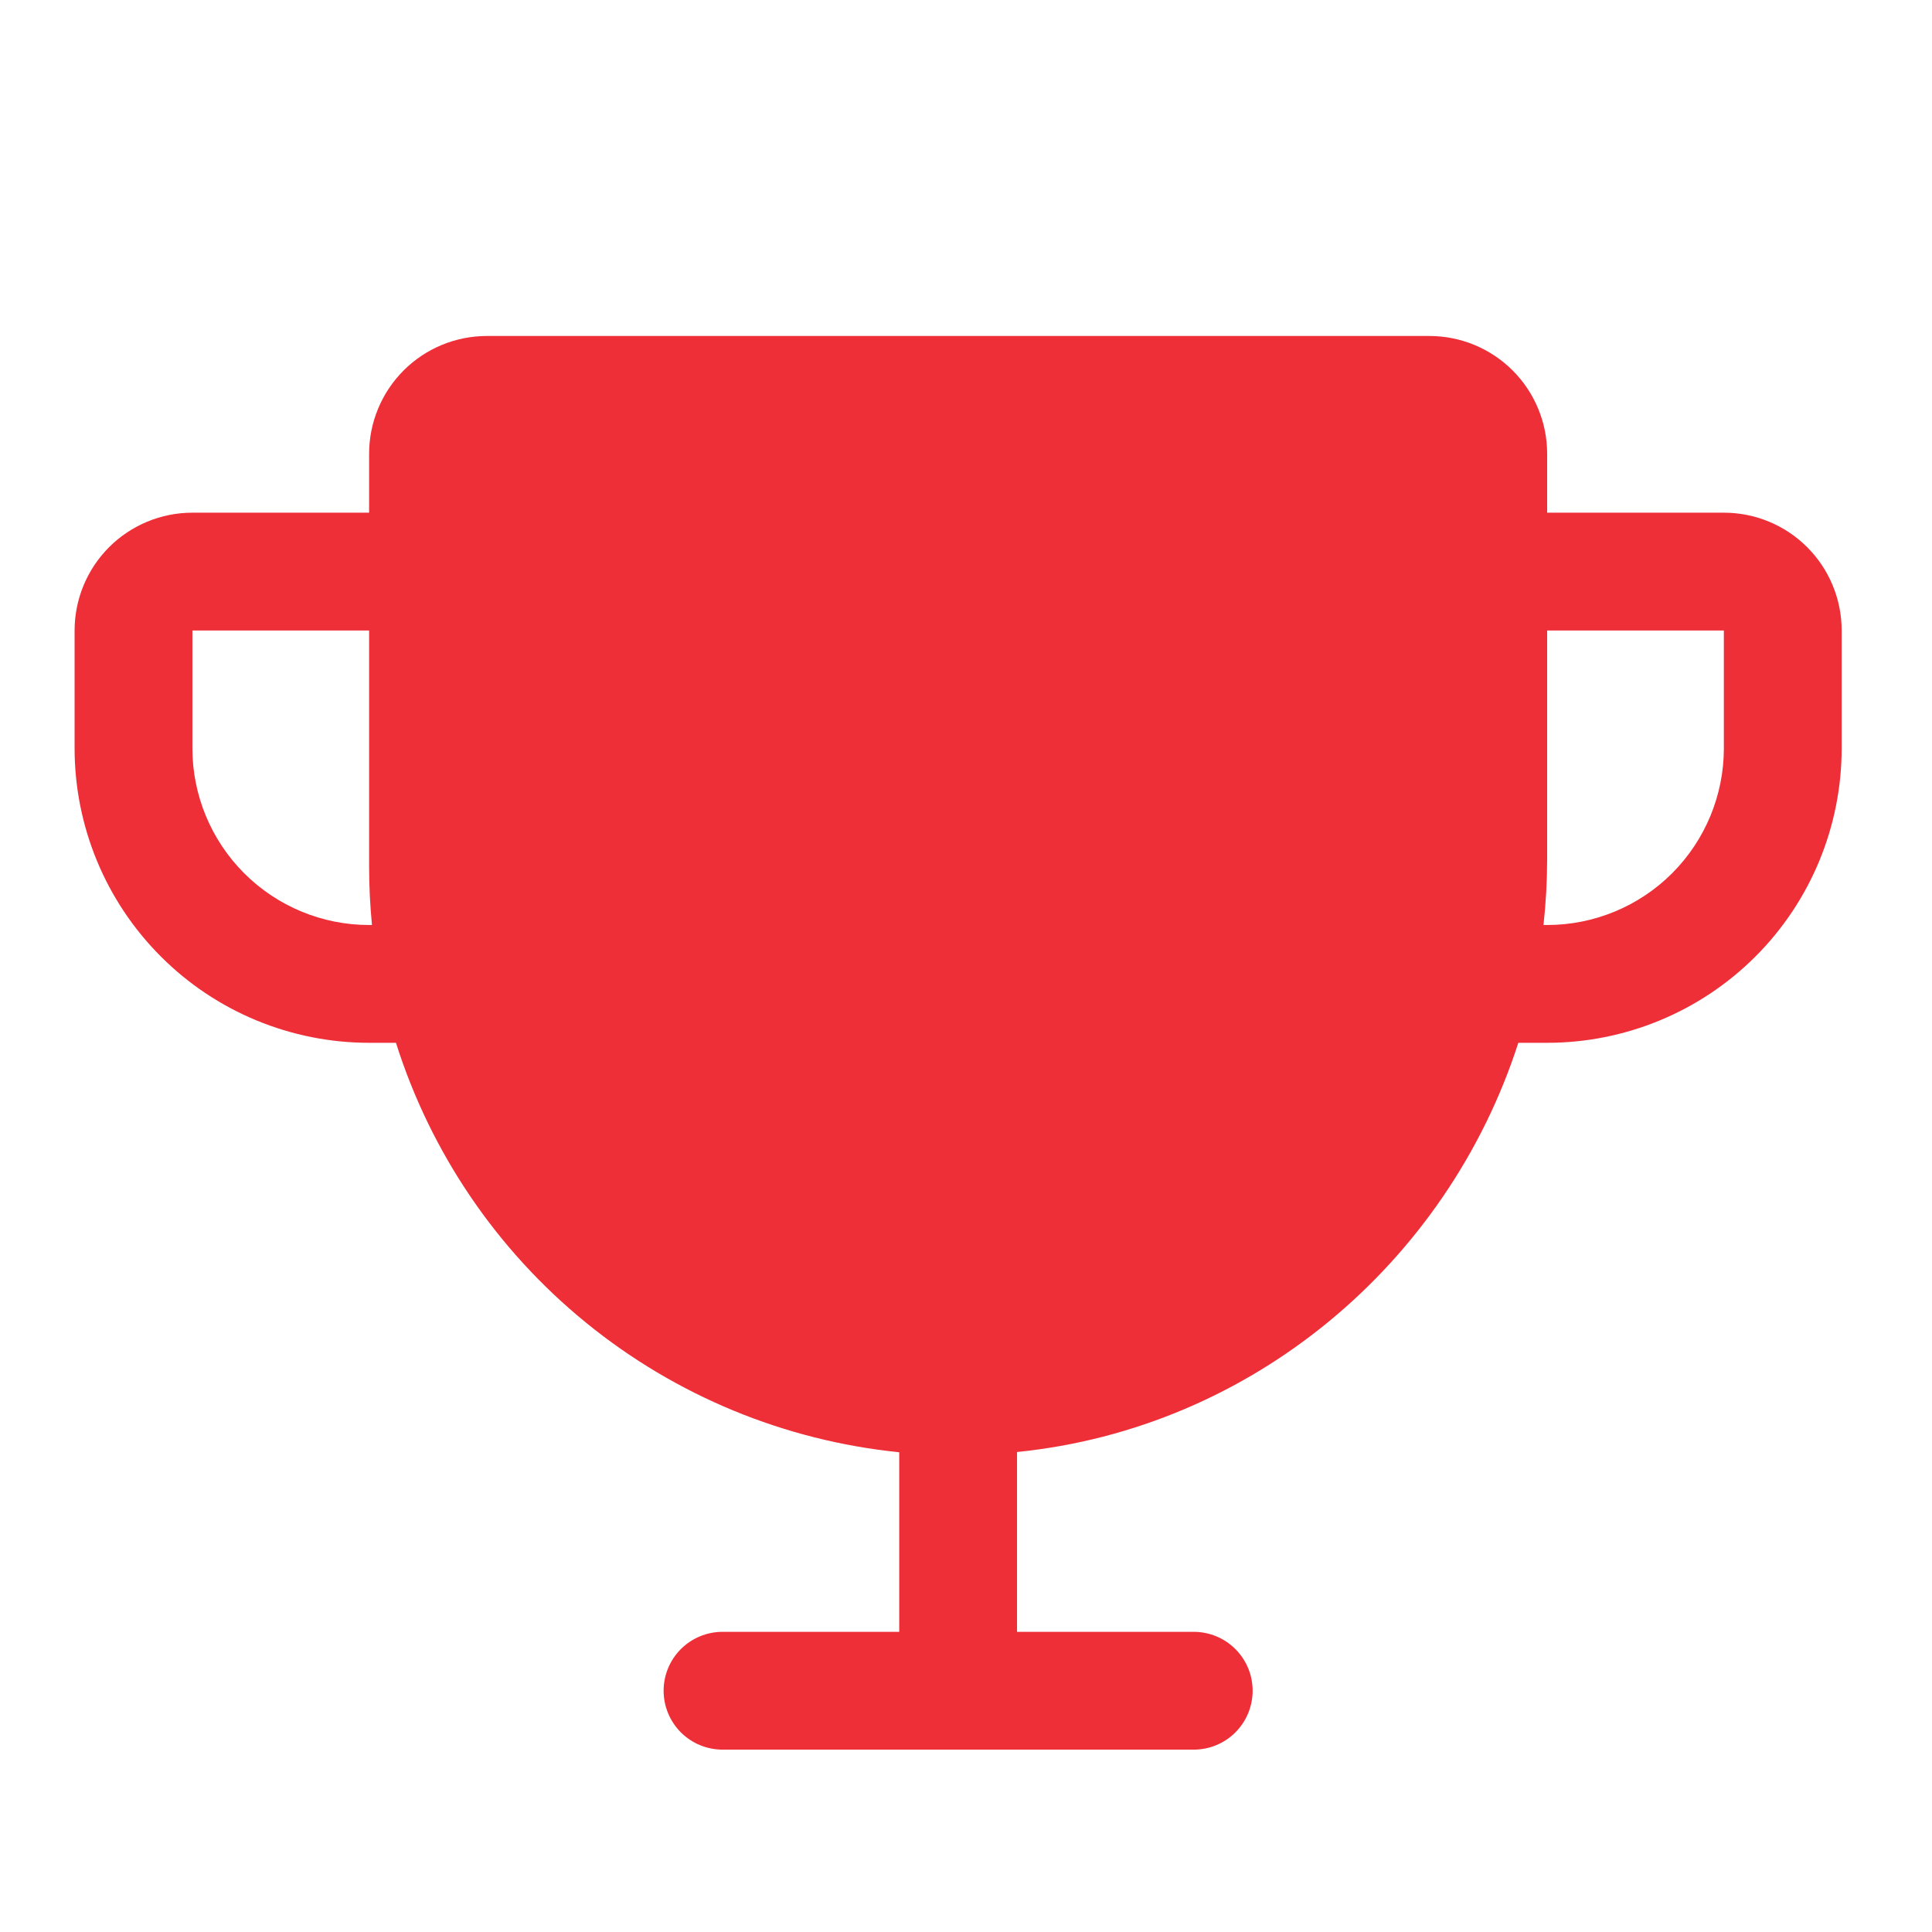 <svg xmlns="http://www.w3.org/2000/svg" fill="none" viewBox="0 0 41 41" height="41" width="41">
<path fill="#EE2F38" d="M36.583 10.88H32.833V9.63C32.833 8.967 32.57 8.331 32.101 7.862C31.632 7.393 30.996 7.13 30.333 7.13H10.333C9.67 7.13 9.034 7.393 8.565 7.862C8.097 8.331 7.833 8.967 7.833 9.63V10.88H4.083C3.42 10.88 2.784 11.143 2.315 11.612C1.847 12.081 1.583 12.717 1.583 13.38V15.88C1.583 17.538 2.242 19.127 3.414 20.299C3.994 20.88 4.683 21.34 5.441 21.654C6.2 21.968 7.012 22.13 7.833 22.13H8.403C9.14 24.463 10.544 26.53 12.442 28.074C14.34 29.618 16.649 30.573 19.083 30.819V34.63H15.333C15.002 34.63 14.684 34.762 14.449 34.996C14.215 35.23 14.083 35.548 14.083 35.88C14.083 36.211 14.215 36.529 14.449 36.764C14.684 36.998 15.002 37.13 15.333 37.13H25.333C25.665 37.13 25.983 36.998 26.217 36.764C26.451 36.529 26.583 36.211 26.583 35.88C26.583 35.548 26.451 35.23 26.217 34.996C25.983 34.762 25.665 34.63 25.333 34.63H21.583V30.814C26.574 30.31 30.714 26.808 32.221 22.13H32.833C34.491 22.13 36.081 21.471 37.253 20.299C38.425 19.127 39.083 17.538 39.083 15.88V13.38C39.083 12.717 38.82 12.081 38.351 11.612C37.882 11.143 37.246 10.88 36.583 10.88ZM7.833 19.63C6.839 19.63 5.885 19.235 5.182 18.532C4.478 17.828 4.083 16.874 4.083 15.88V13.38H7.833V18.38C7.833 18.797 7.853 19.213 7.894 19.63H7.833ZM36.583 15.88C36.583 16.874 36.188 17.828 35.485 18.532C34.782 19.235 33.828 19.63 32.833 19.63H32.755C32.806 19.168 32.832 18.704 32.833 18.239V13.38H36.583V15.88Z"></path>
</svg>
